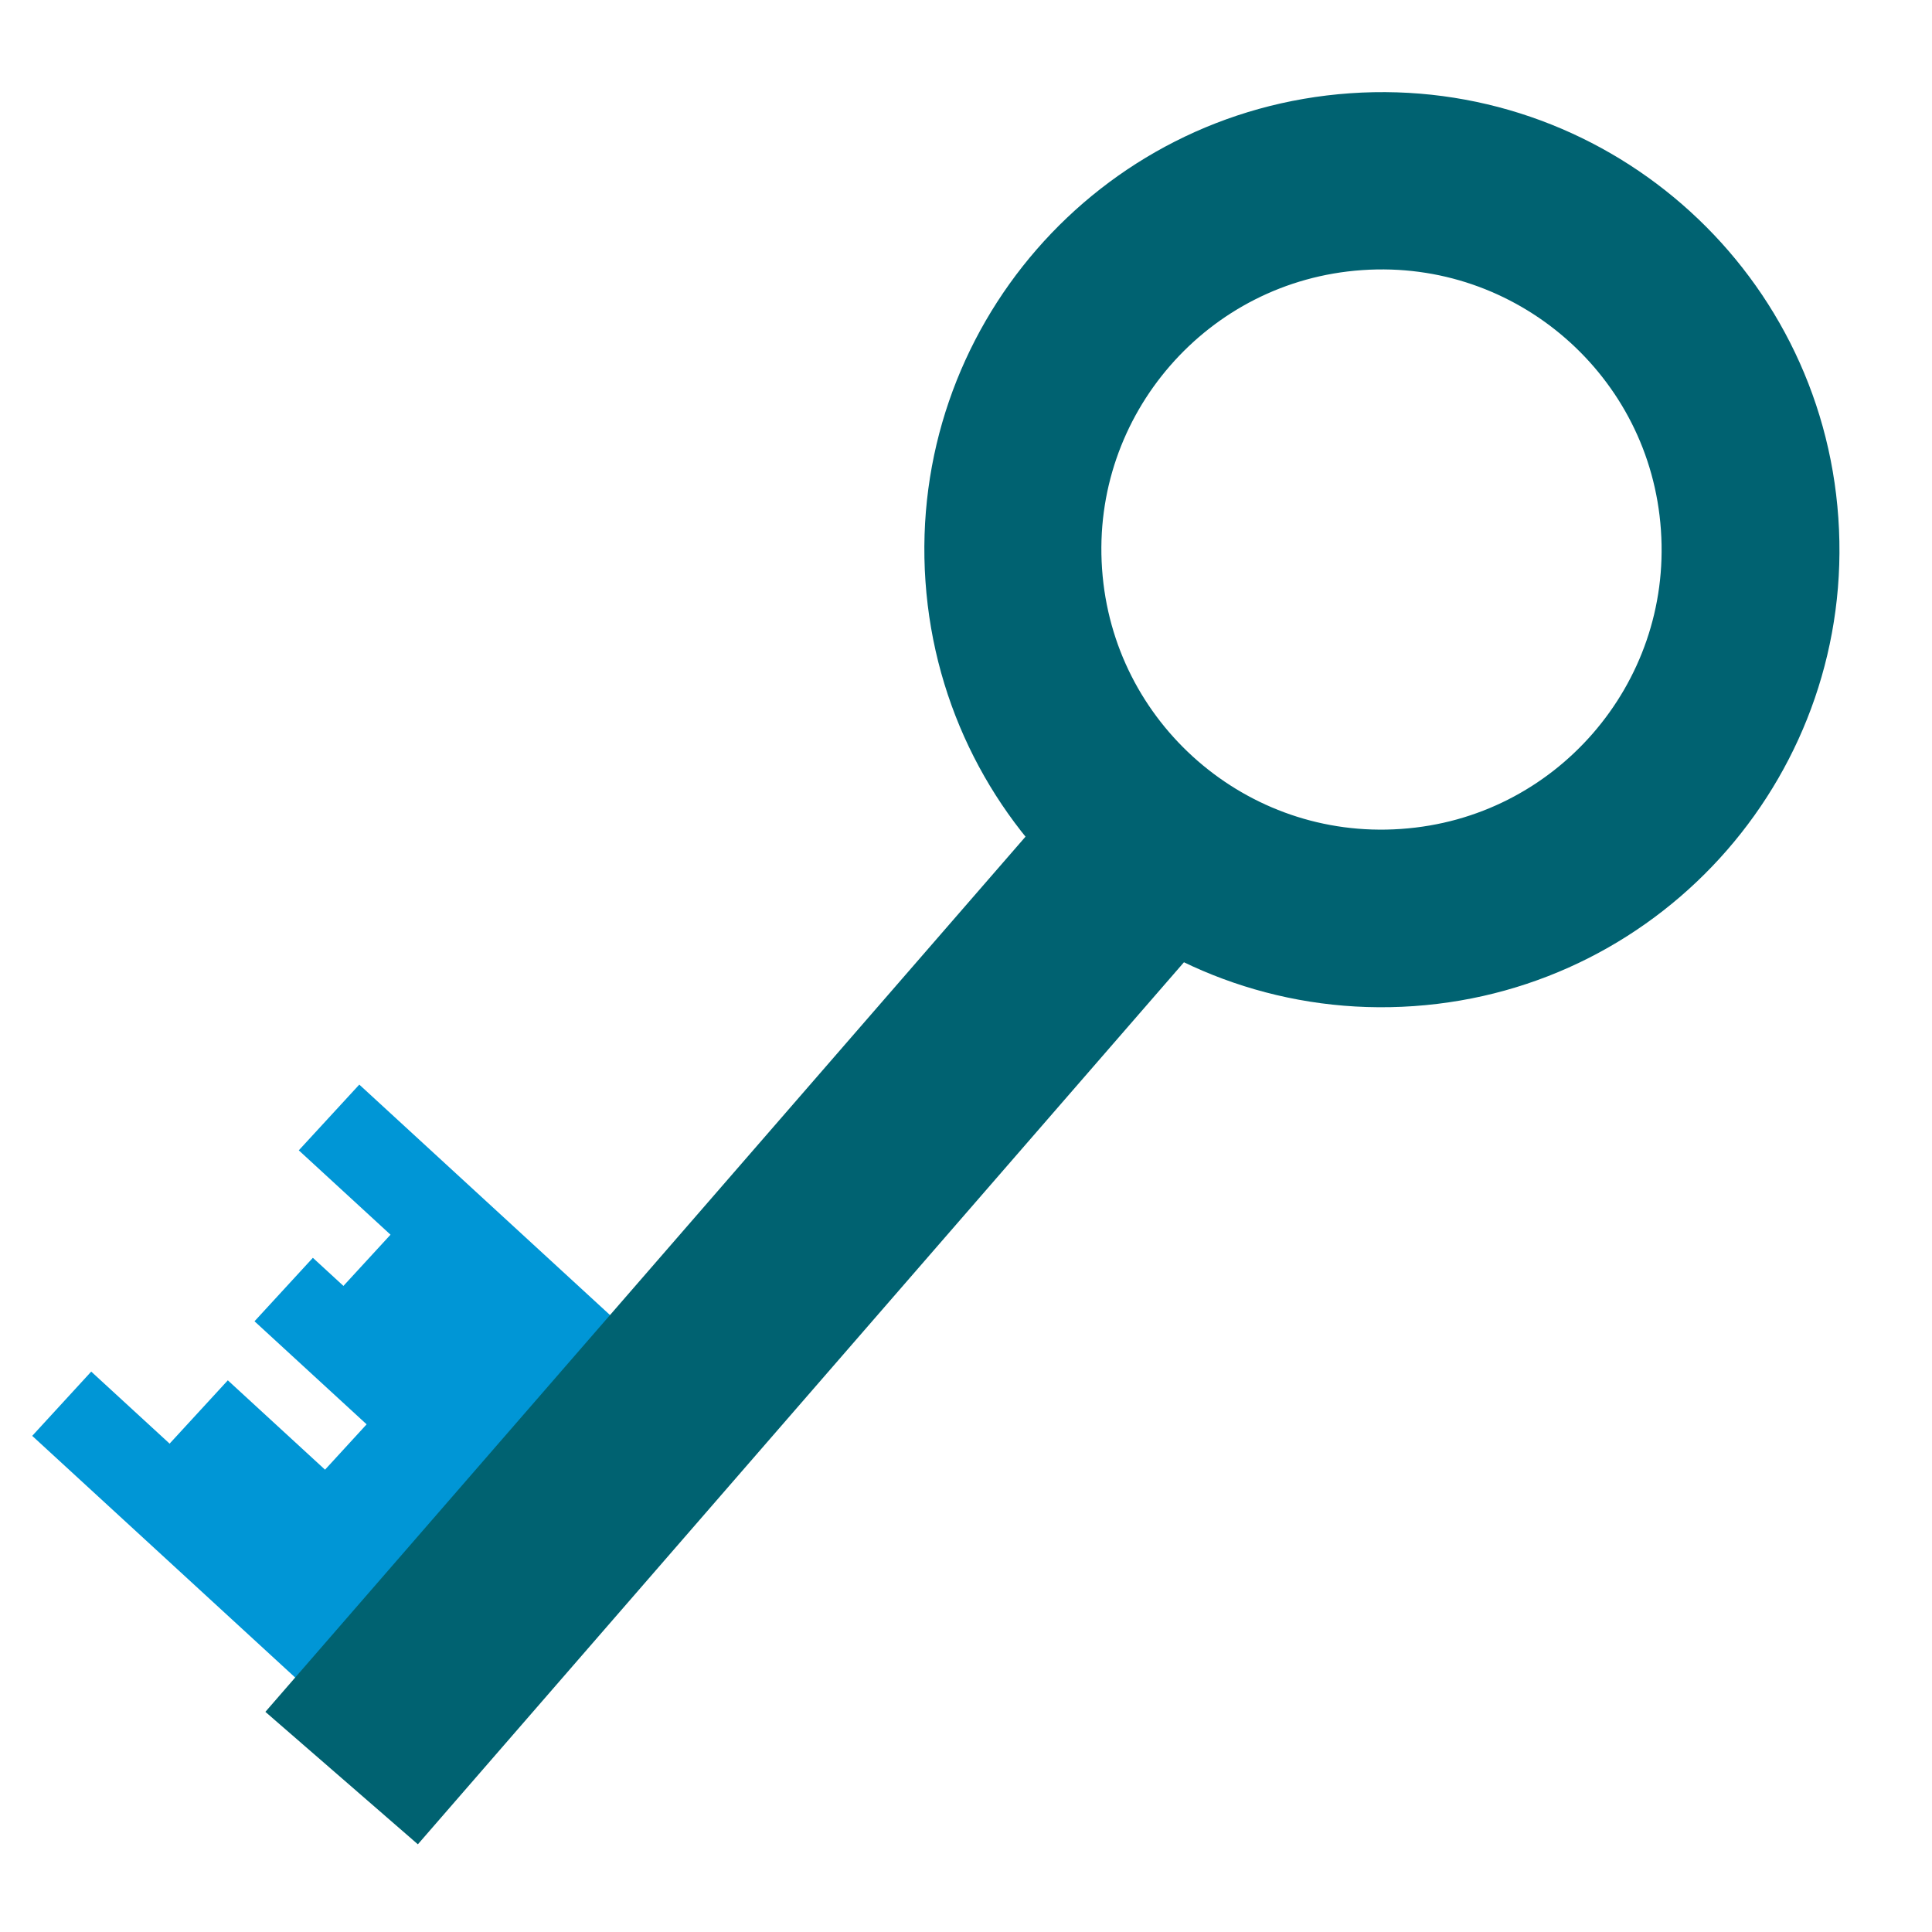 <svg xmlns="http://www.w3.org/2000/svg" xmlns:xlink="http://www.w3.org/1999/xlink" width="75" zoomAndPan="magnify" viewBox="0 0 56.25 56.25" height="75" preserveAspectRatio="xMidYMid meet" version="1.2"><defs><clipPath id="595404b7db"><path d="M 26 2 L 54 2 L 54 30 L 26 30 Z M 26 2 "/></clipPath><clipPath id="626b19de1a"><path d="M 26.02 3.641 L 52.598 1.789 L 54.449 28.371 L 27.871 30.219 Z M 26.02 3.641 "/></clipPath><clipPath id="cc00a179bc"><path d="M 26.02 3.641 L 52.598 1.789 L 54.449 28.371 L 27.871 30.219 Z M 26.02 3.641 "/></clipPath><clipPath id="9a689cccae"><path d="M 39.309 2.715 C 31.969 3.227 26.434 9.59 26.945 16.93 C 27.457 24.27 33.82 29.805 41.16 29.293 C 48.5 28.785 54.035 22.418 53.523 15.078 C 53.016 7.738 46.648 2.203 39.309 2.715 Z M 39.309 2.715 "/></clipPath><clipPath id="828c3733e2"><path d="M 4 40 L 13 40 L 13 49 L 4 49 Z M 4 40 "/></clipPath><clipPath id="904ee4750d"><path d="M 4.496 42.512 L 6.633 40.188 L 12.816 45.871 L 10.68 48.195 Z M 4.496 42.512 "/></clipPath><clipPath id="1523ae97d3"><path d="M 0 39 L 12 39 L 12 50 L 0 50 Z M 0 39 "/></clipPath><clipPath id="1611485ec4"><path d="M 0.938 41.805 L 2.656 39.934 L 11.012 47.613 L 9.289 49.48 Z M 0.938 41.805 "/></clipPath><clipPath id="f0884eb16d"><path d="M 8 31 L 19 31 L 19 42 L 8 42 Z M 8 31 "/></clipPath><clipPath id="8ca42733b2"><path d="M 8.699 33.492 L 10.461 31.578 L 18.812 39.254 L 17.051 41.172 Z M 8.699 33.492 "/></clipPath><clipPath id="442431be6a"><path d="M 9 41 L 15 41 L 15 46 L 9 46 Z M 9 41 "/></clipPath><clipPath id="f7b429ddc9"><path d="M 9.285 42.984 L 10.879 41.246 L 14.086 44.191 L 12.488 45.93 Z M 9.285 42.984 "/></clipPath><clipPath id="c4a50bd3ef"><path d="M 7 36 L 16 36 L 16 45 L 7 45 Z M 7 36 "/></clipPath><clipPath id="dbf97f881d"><path d="M 7.41 38.469 L 9.109 36.621 L 15.789 42.762 L 14.09 44.609 Z M 7.41 38.469 "/></clipPath><clipPath id="213bc81995"><path d="M 9 35 L 18 35 L 18 43 L 9 43 Z M 9 35 "/></clipPath><clipPath id="47c27d200b"><path d="M 9.566 37.91 L 11.961 35.305 L 17.398 40.305 L 15.004 42.906 Z M 9.566 37.91 "/></clipPath><clipPath id="083aa75a5b"><path d="M 0 0 L 55.512 0 L 55.512 55.512 L 0 55.512 Z M 0 0 "/></clipPath></defs><g id="f4ec84aa44"><g clip-rule="nonzero" clip-path="url(#595404b7db)"><g clip-rule="nonzero" clip-path="url(#626b19de1a)"><g clip-rule="nonzero" clip-path="url(#cc00a179bc)"><g clip-rule="nonzero" clip-path="url(#9a689cccae)"><path style="fill:none;stroke-width:14;stroke-linecap:butt;stroke-linejoin:miter;stroke:#006271;stroke-opacity:1;stroke-miterlimit:4;" d="M 18.069 0.001 C 8.089 0.002 0 8.09 0.001 18.07 C 0.002 28.05 8.091 36.139 18.071 36.138 C 28.05 36.143 36.14 28.049 36.139 18.069 C 36.143 8.089 28.049 -0 18.069 0.001 Z M 18.069 0.001 " transform="matrix(0.735,-0.051,0.051,0.735,26.019,3.64)"/></g></g></g></g><g clip-rule="nonzero" clip-path="url(#828c3733e2)"><g clip-rule="nonzero" clip-path="url(#904ee4750d)"><path style=" stroke:none;fill-rule:nonzero;fill:#0096d6;fill-opacity:1;" d="M 4.496 42.512 L 6.633 40.188 L 12.816 45.871 L 10.68 48.199 Z M 4.496 42.512 "/></g></g><g clip-rule="nonzero" clip-path="url(#1523ae97d3)"><g clip-rule="nonzero" clip-path="url(#1611485ec4)"><path style=" stroke:none;fill-rule:nonzero;fill:#0096d6;fill-opacity:1;" d="M 0.938 41.805 L 2.656 39.934 L 11.008 47.609 L 9.289 49.48 Z M 0.938 41.805 "/></g></g><g clip-rule="nonzero" clip-path="url(#f0884eb16d)"><g clip-rule="nonzero" clip-path="url(#8ca42733b2)"><path style=" stroke:none;fill-rule:nonzero;fill:#0096d6;fill-opacity:1;" d="M 8.699 33.492 L 10.461 31.578 L 18.812 39.254 L 17.051 41.172 Z M 8.699 33.492 "/></g></g><g clip-rule="nonzero" clip-path="url(#442431be6a)"><g clip-rule="nonzero" clip-path="url(#f7b429ddc9)"><path style=" stroke:none;fill-rule:nonzero;fill:#0096d6;fill-opacity:1;" d="M 9.285 42.984 L 10.879 41.246 L 14.082 44.191 L 12.488 45.93 Z M 9.285 42.984 "/></g></g><g clip-rule="nonzero" clip-path="url(#c4a50bd3ef)"><g clip-rule="nonzero" clip-path="url(#dbf97f881d)"><path style=" stroke:none;fill-rule:nonzero;fill:#0096d6;fill-opacity:1;" d="M 7.41 38.469 L 9.109 36.621 L 15.789 42.762 L 14.09 44.609 Z M 7.41 38.469 "/></g></g><g clip-rule="nonzero" clip-path="url(#213bc81995)"><g clip-rule="nonzero" clip-path="url(#47c27d200b)"><path style=" stroke:none;fill-rule:nonzero;fill:#0096d6;fill-opacity:1;" d="M 9.566 37.91 L 11.961 35.305 L 17.402 40.309 L 15.008 42.91 Z M 9.566 37.91 "/></g></g><g clip-rule="nonzero" clip-path="url(#083aa75a5b)"><path style="fill:none;stroke-width:8;stroke-linecap:butt;stroke-linejoin:miter;stroke:#006271;stroke-opacity:1;stroke-miterlimit:4;" d="M 0.001 3.998 L 50.347 4 " transform="matrix(0.482,-0.555,0.555,0.482,7.727,49.842)"/></g></g></svg>